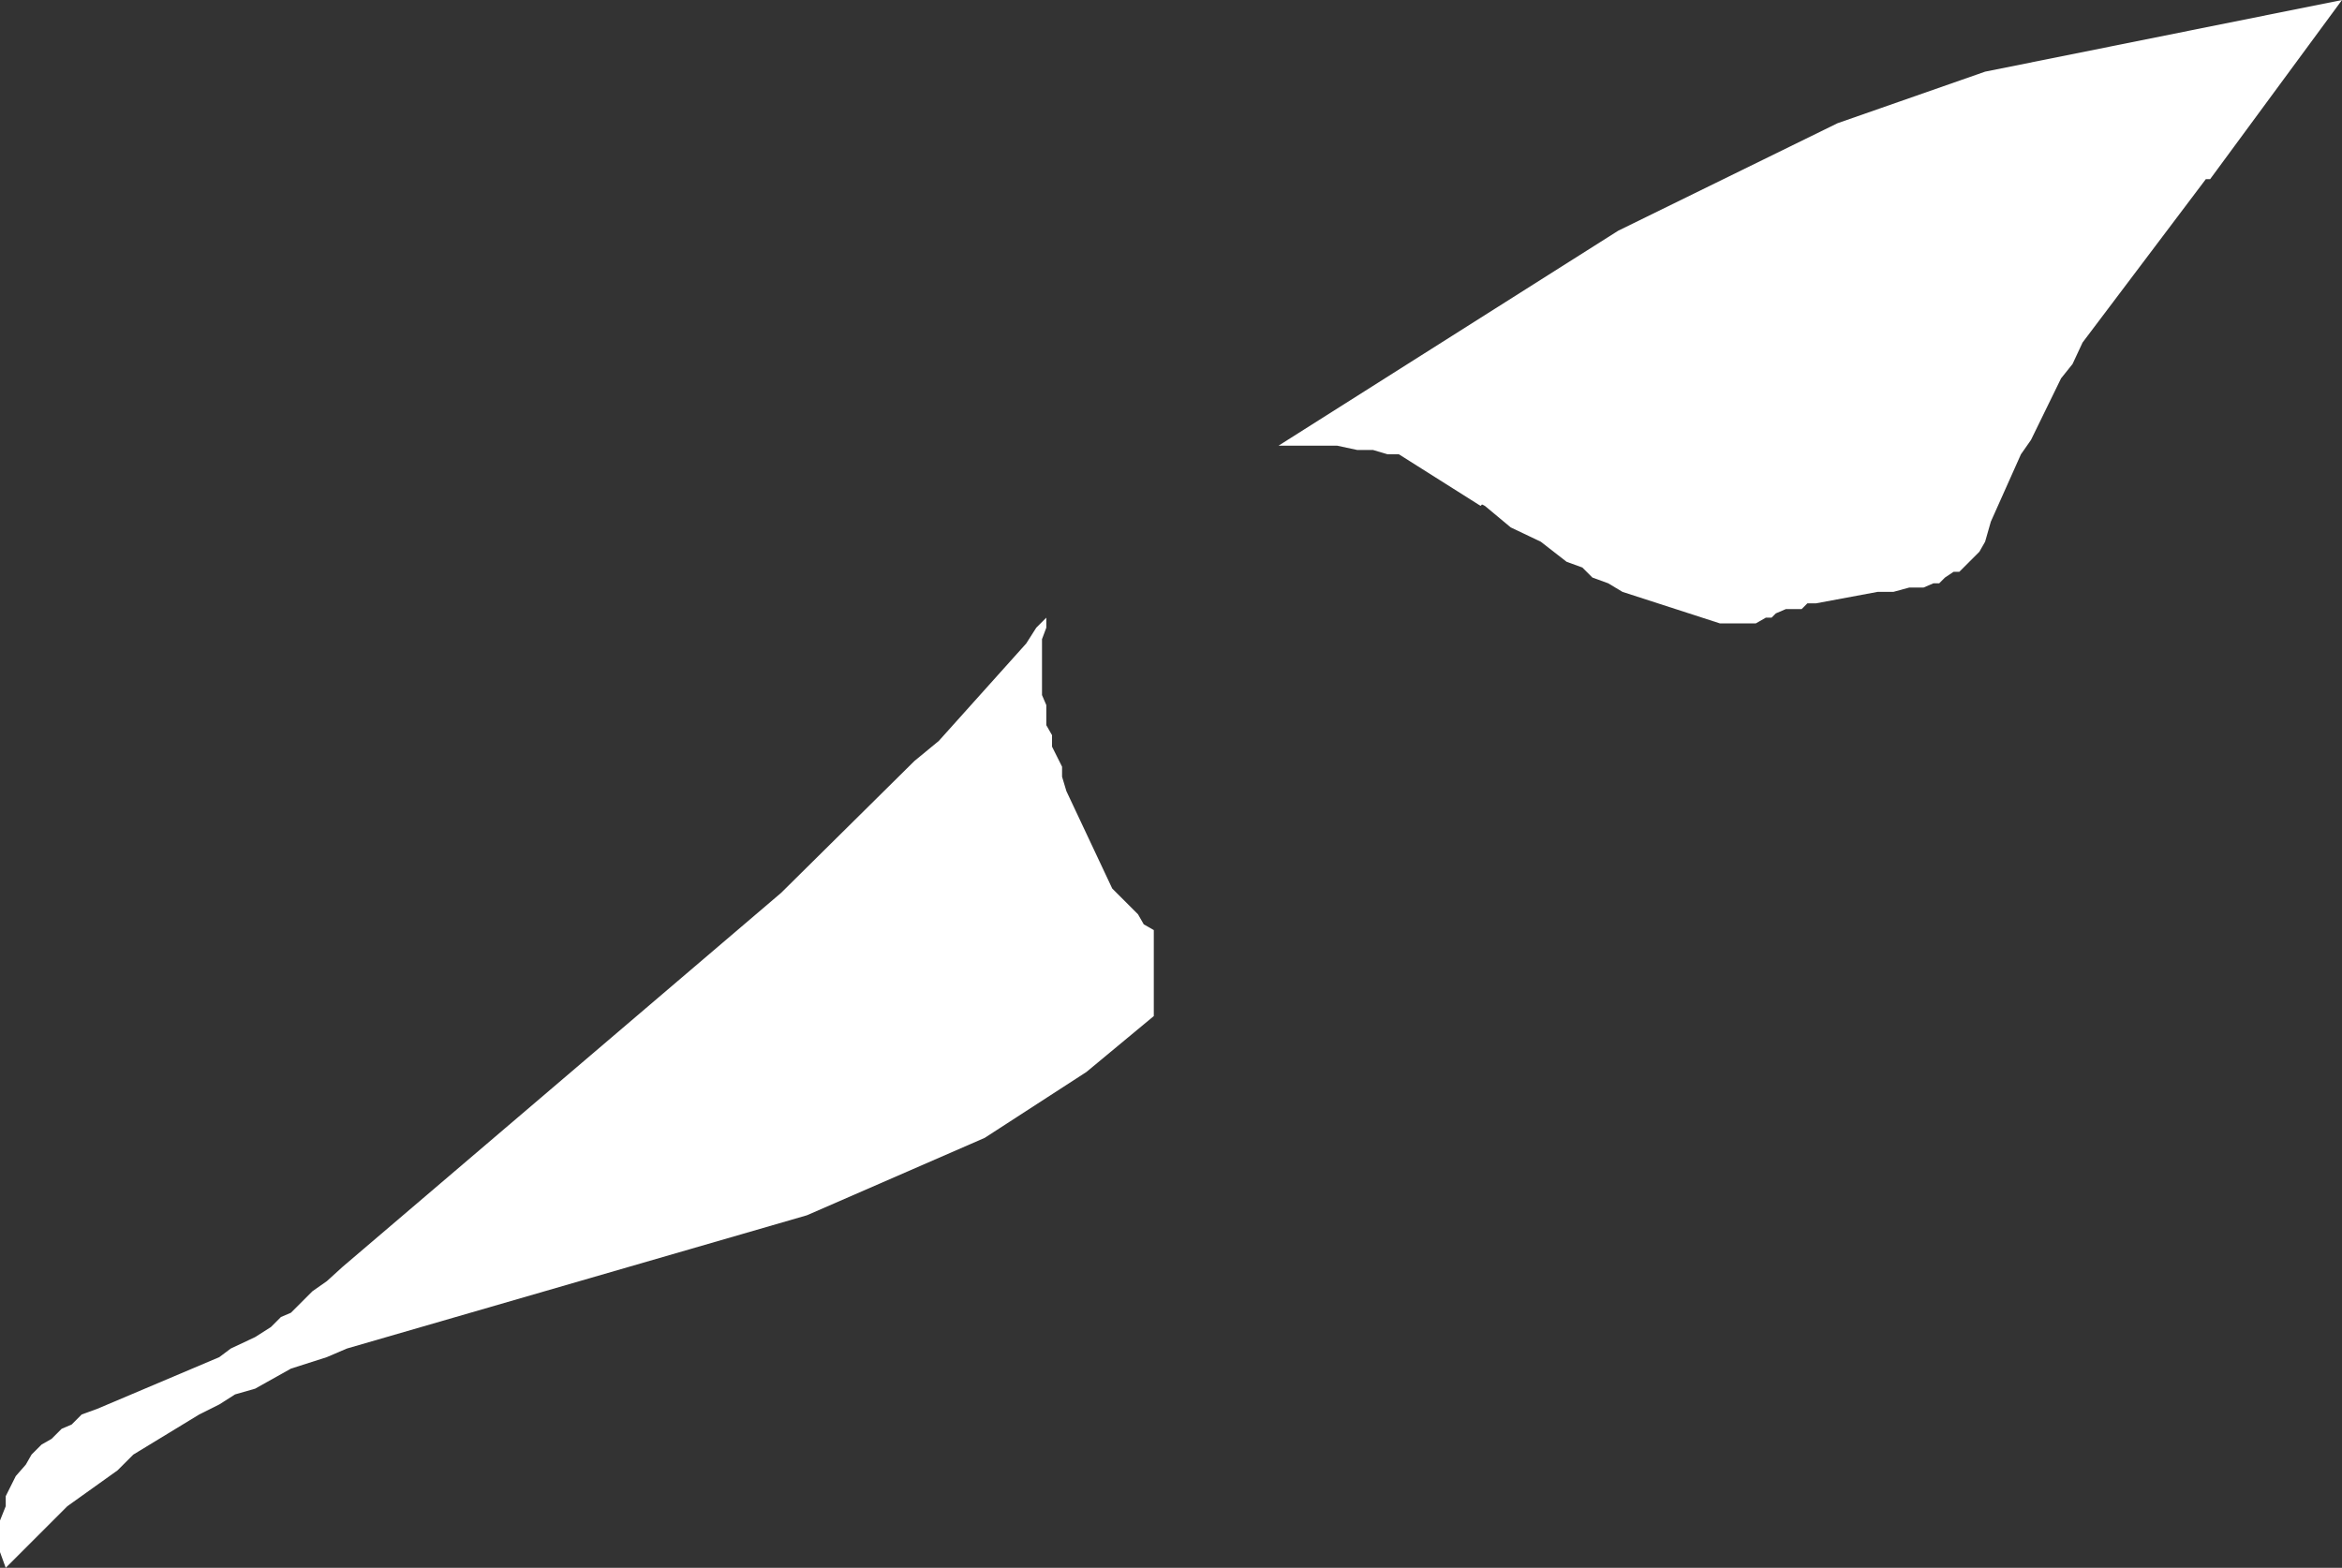 <?xml version="1.0" encoding="UTF-8" standalone="no"?>
<svg xmlns:xlink="http://www.w3.org/1999/xlink" height="54.7px" width="81.7px" xmlns="http://www.w3.org/2000/svg">
  <rect width="100%" height="100%" fill="#333333" stroke="none"/>
  <g transform="matrix(1.0, 0.0, 0.0, 1.0, 0.0, 0.0)">
    <path d="M77.1 6.25 L76.95 6.25 72.65 11.95 72.3 12.7 71.9 13.2 70.85 15.35 70.5 15.85 69.45 18.2 69.25 18.9 69.05 19.25 68.35 19.95 68.15 19.95 67.85 20.15 67.65 20.35 67.45 20.35 67.1 20.5 66.6 20.5 66.05 20.65 65.5 20.65 63.35 21.05 63.05 21.05 62.85 21.25 62.3 21.25 61.95 21.4 61.8 21.55 61.6 21.55 61.25 21.75 60.0 21.75 56.6 20.65 56.1 20.35 55.55 20.15 55.2 19.8 54.65 19.6 53.75 18.9 52.7 18.4 51.8 17.65 51.7 17.6 51.65 17.65 48.8 15.85 48.4 15.85 47.9 15.7 47.35 15.7 46.65 15.55 44.6 15.55 56.45 8.05 64.1 4.3 69.25 2.5 81.7 0.0 77.1 6.25 M32.75 25.85 L35.8 22.45 36.15 21.9 36.5 21.55 36.5 21.9 36.35 22.3 36.35 24.25 36.5 24.6 36.5 25.3 36.7 25.65 36.7 26.05 37.05 26.75 37.05 27.1 37.2 27.6 38.8 31.0 39.7 31.9 39.9 32.25 40.25 32.45 40.25 35.45 37.9 37.4 34.35 39.7 28.15 42.4 12.1 47.05 11.4 47.35 10.15 47.75 8.9 48.45 8.2 48.65 7.65 49.0 6.95 49.35 4.65 50.75 4.1 51.3 2.35 52.55 0.2 54.7 0.0 54.15 0.0 53.05 0.2 52.55 0.2 52.2 0.55 51.5 0.9 51.1 1.1 50.75 1.45 50.4 1.8 50.2 2.15 49.85 2.5 49.7 2.85 49.35 3.4 49.15 7.65 47.35 8.05 47.05 8.9 46.65 9.45 46.3 9.8 45.95 10.15 45.8 10.9 45.05 11.4 44.7 11.95 44.2 27.25 31.15 31.9 26.55 32.75 25.85" fill="#ffffff" fill-rule="evenodd" stroke="none"/>
  </g>
</svg>
